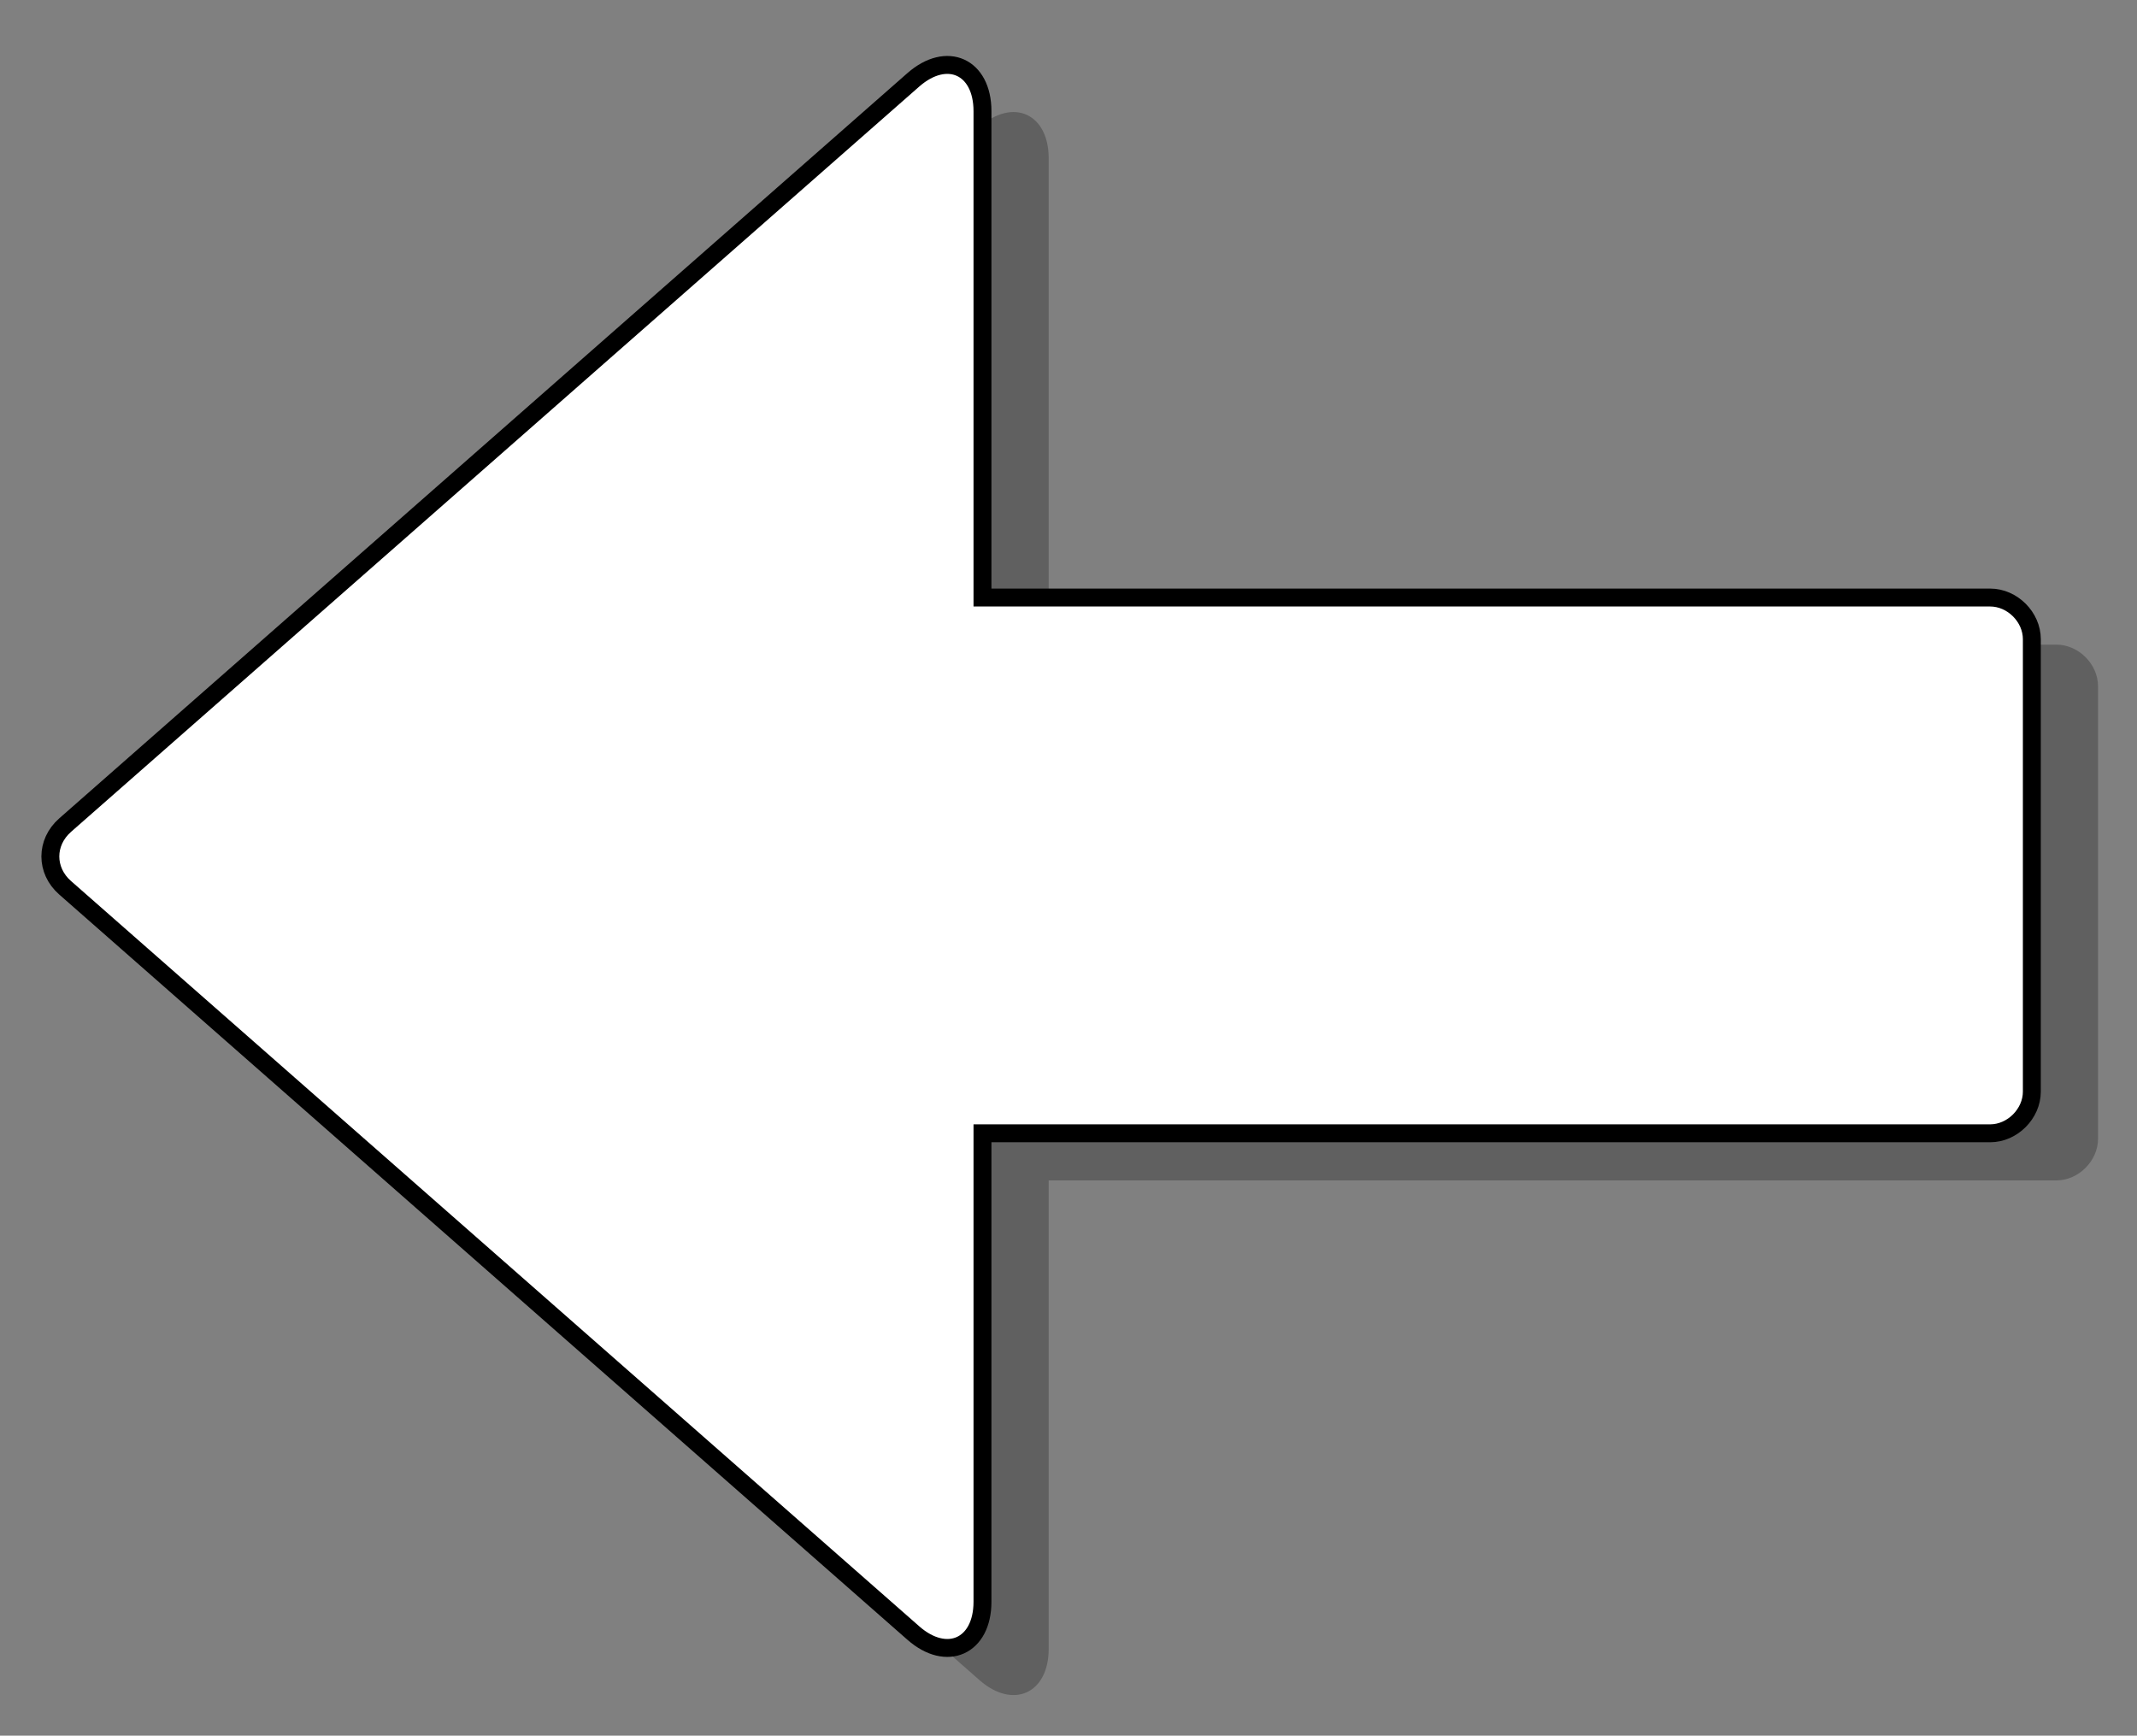 <?xml version="1.0" encoding="UTF-8" standalone="no"?>
<!-- Generator: Adobe Illustrator 13.0.0, SVG Export Plug-In . SVG Version: 6.00 Build 14948)  -->
<svg
   xmlns:dc="http://purl.org/dc/elements/1.1/"
   xmlns:cc="http://creativecommons.org/ns#"
   xmlns:rdf="http://www.w3.org/1999/02/22-rdf-syntax-ns#"
   xmlns:svg="http://www.w3.org/2000/svg"
   xmlns="http://www.w3.org/2000/svg"
   xmlns:xlink="http://www.w3.org/1999/xlink"
   xmlns:sodipodi="http://sodipodi.sourceforge.net/DTD/sodipodi-0.dtd"
   xmlns:inkscape="http://www.inkscape.org/namespaces/inkscape"
   version="1.0"
   id="Layer_1"
   x="0px"
   y="0px"
   width="119.268px"
   height="96.873px"
   viewBox="0 0 119.268 96.873"
   enable-background="new 0 0 119.268 96.873"
   xml:space="preserve"
   sodipodi:version="0.32"
   inkscape:version="0.46"
   sodipodi:docname="red_arrow_left.svg"
   inkscape:output_extension="org.inkscape.output.svg.inkscape"><rect x="0" y="0" width="119.268" height="96.873" fill="#808080" stroke="none"/><defs
   id="defs4507"><inkscape:perspective
   sodipodi:type="inkscape:persp3d"
   inkscape:vp_x="0 : 48.436501 : 1"
   inkscape:vp_y="0 : 1000 : 0"
   inkscape:vp_z="119.268 : 48.436501 : 1"
   inkscape:persp3d-origin="59.633999 : 32.291 : 1"
   id="perspective4511" />
	
	
<linearGradient
   inkscape:collect="always"
   xlink:href="#SVGID_2_"
   id="linearGradient4520"
   gradientUnits="userSpaceOnUse"
   x1="2.81"
   y1="47.802"
   x2="113.399"
   y2="47.802" />
		<linearGradient
   id="SVGID_2_"
   gradientUnits="userSpaceOnUse"
   x1="2.81"
   y1="47.802"
   x2="113.399"
   y2="47.802">
	<stop
   offset="0"
   style="stop-color:#FFFFFF"
   id="stop4502" />
		</linearGradient>
		
	<linearGradient
   inkscape:collect="always"
   xlink:href="#SVGID_2_"
   id="linearGradient4525"
   gradientUnits="userSpaceOnUse"
   x1="2.81"
   y1="47.802"
   x2="113.399"
   y2="47.802" />
		
		
	</defs><sodipodi:namedview
   inkscape:window-height="669"
   inkscape:window-width="640"
   inkscape:pageshadow="2"
   inkscape:pageopacity="0.0"
   guidetolerance="10.0"
   gridtolerance="10.0"
   objecttolerance="10.0"
   borderopacity="1.0"
   bordercolor="#666666"
   pagecolor="#ffffff"
   id="base"
   showgrid="false"
   inkscape:zoom="4.745615"
   inkscape:cx="59.633999"
   inkscape:cy="48.436501"
   inkscape:window-x="138"
   inkscape:window-y="138"
   inkscape:current-layer="Layer_1" />

<g
   id="g4529">

     <path
     style="opacity:0.25;fill-rule:evenodd"
     id="path4495"
     d="M 58.528,35.98 L 114.769,35.98 C 116.005,35.98 117.093,37.066 117.093,38.305 L 117.093,63.558 C 117.093,64.793 116.005,65.883 114.769,65.883 L 58.528,65.883 L 58.528,92.03 C 58.528,94.52 56.54,95.421 54.668,93.775 L 7.328,52.179 C 6.231,51.216 6.231,49.65 7.328,48.685 L 54.668,7.086 C 56.54,5.443 58.528,6.341 58.528,8.834 L 58.528,35.98 L 58.528,35.98 z"
     clip-rule="evenodd" /><path
     style="fill:url(#linearGradient4525);fill-rule:evenodd;stroke:#000000"
     id="path4504"
     d="M 54.833,33.351 L 111.074,33.351 C 112.311,33.351 113.399,34.437 113.399,35.676 L 113.399,60.929 C 113.399,62.164 112.311,63.254 111.074,63.254 L 54.833,63.254 L 54.833,89.401 C 54.833,91.891 52.845,92.792 50.974,91.146 L 3.633,49.549 C 2.536,48.586 2.536,47.02 3.633,46.055 L 50.974,4.456 C 52.845,2.813 54.833,3.711 54.833,6.204 L 54.833,33.351 z"
     clip-rule="evenodd" /></g>
</svg>
